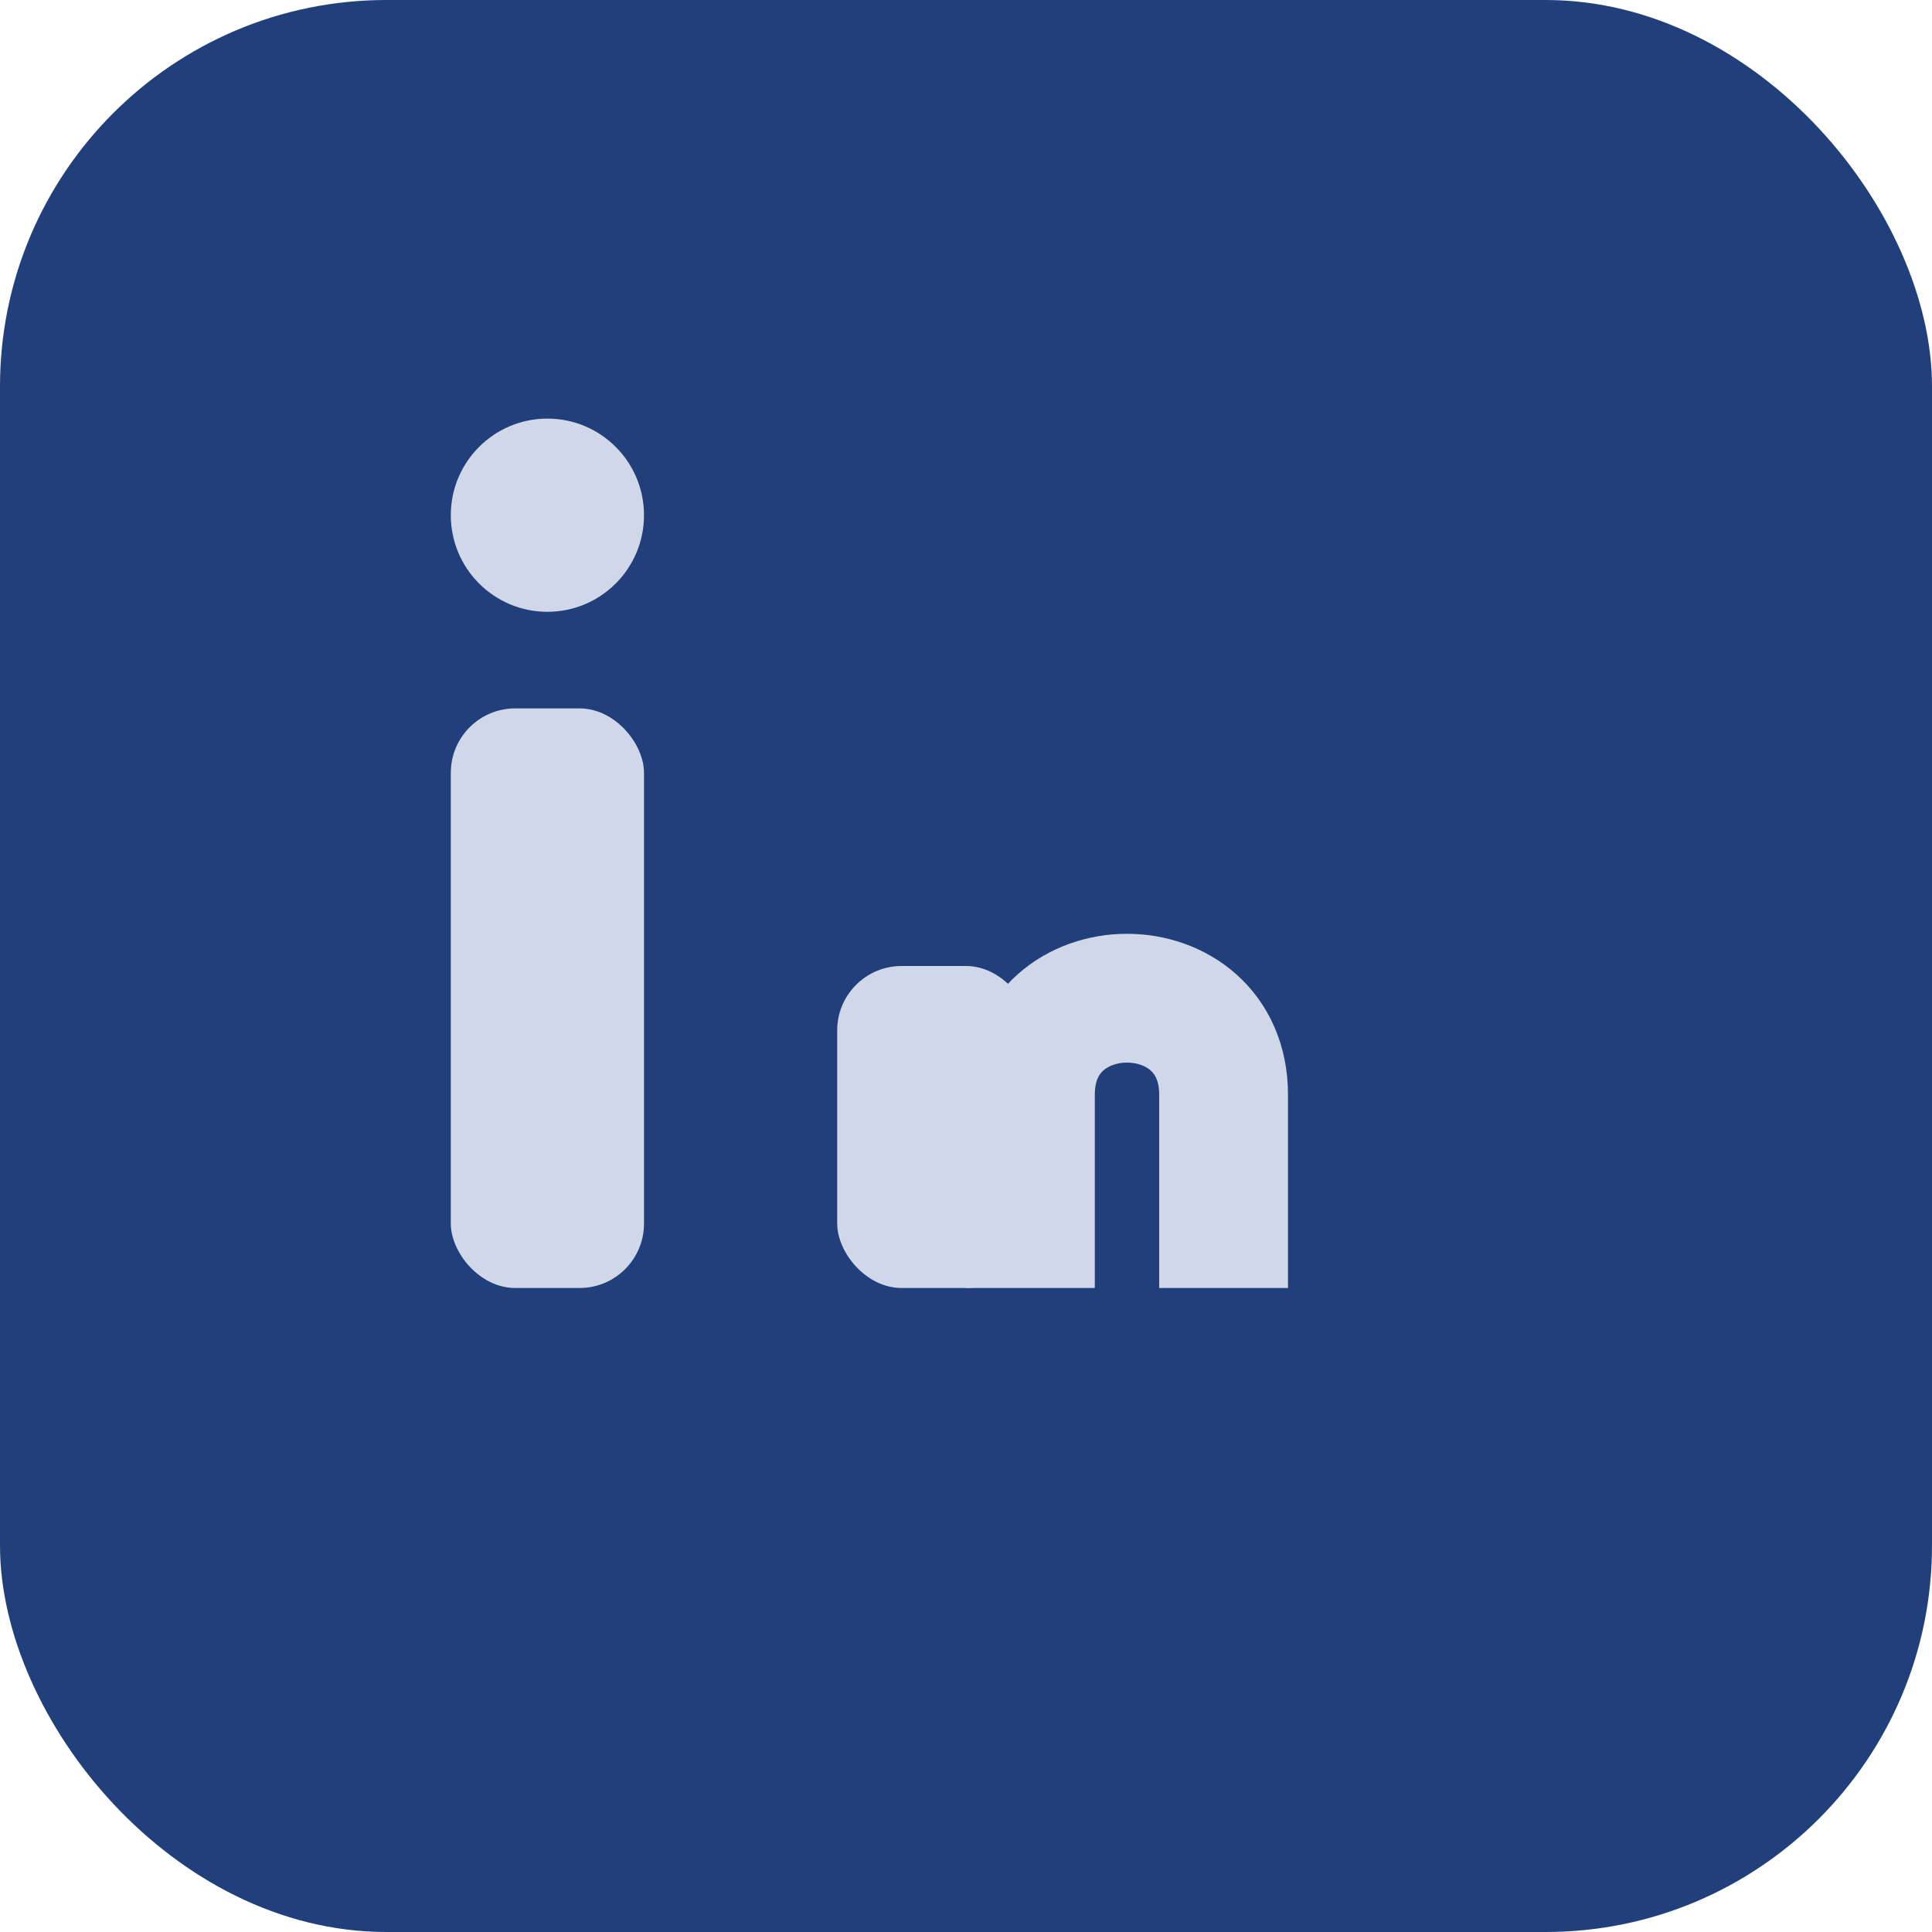 <?xml version="1.0" encoding="UTF-8"?>
<svg xmlns="http://www.w3.org/2000/svg" width="30" height="30" viewBox="0 0 30 30"><rect fill="#21407B" rx="6" width="30" height="30"/><rect fill="#D0D7E8" x="7" y="11" width="3" height="9" rx="1"/><circle fill="#D0D7E8" cx="8.5" cy="8" r="1.5"/><rect fill="#D0D7E8" x="13" y="15" width="3" height="5" rx="1"/><path fill="none" stroke="#D0D7E8" stroke-width="2" d="M16 20v-3c0-2 3-2 3 0v3"/></svg>